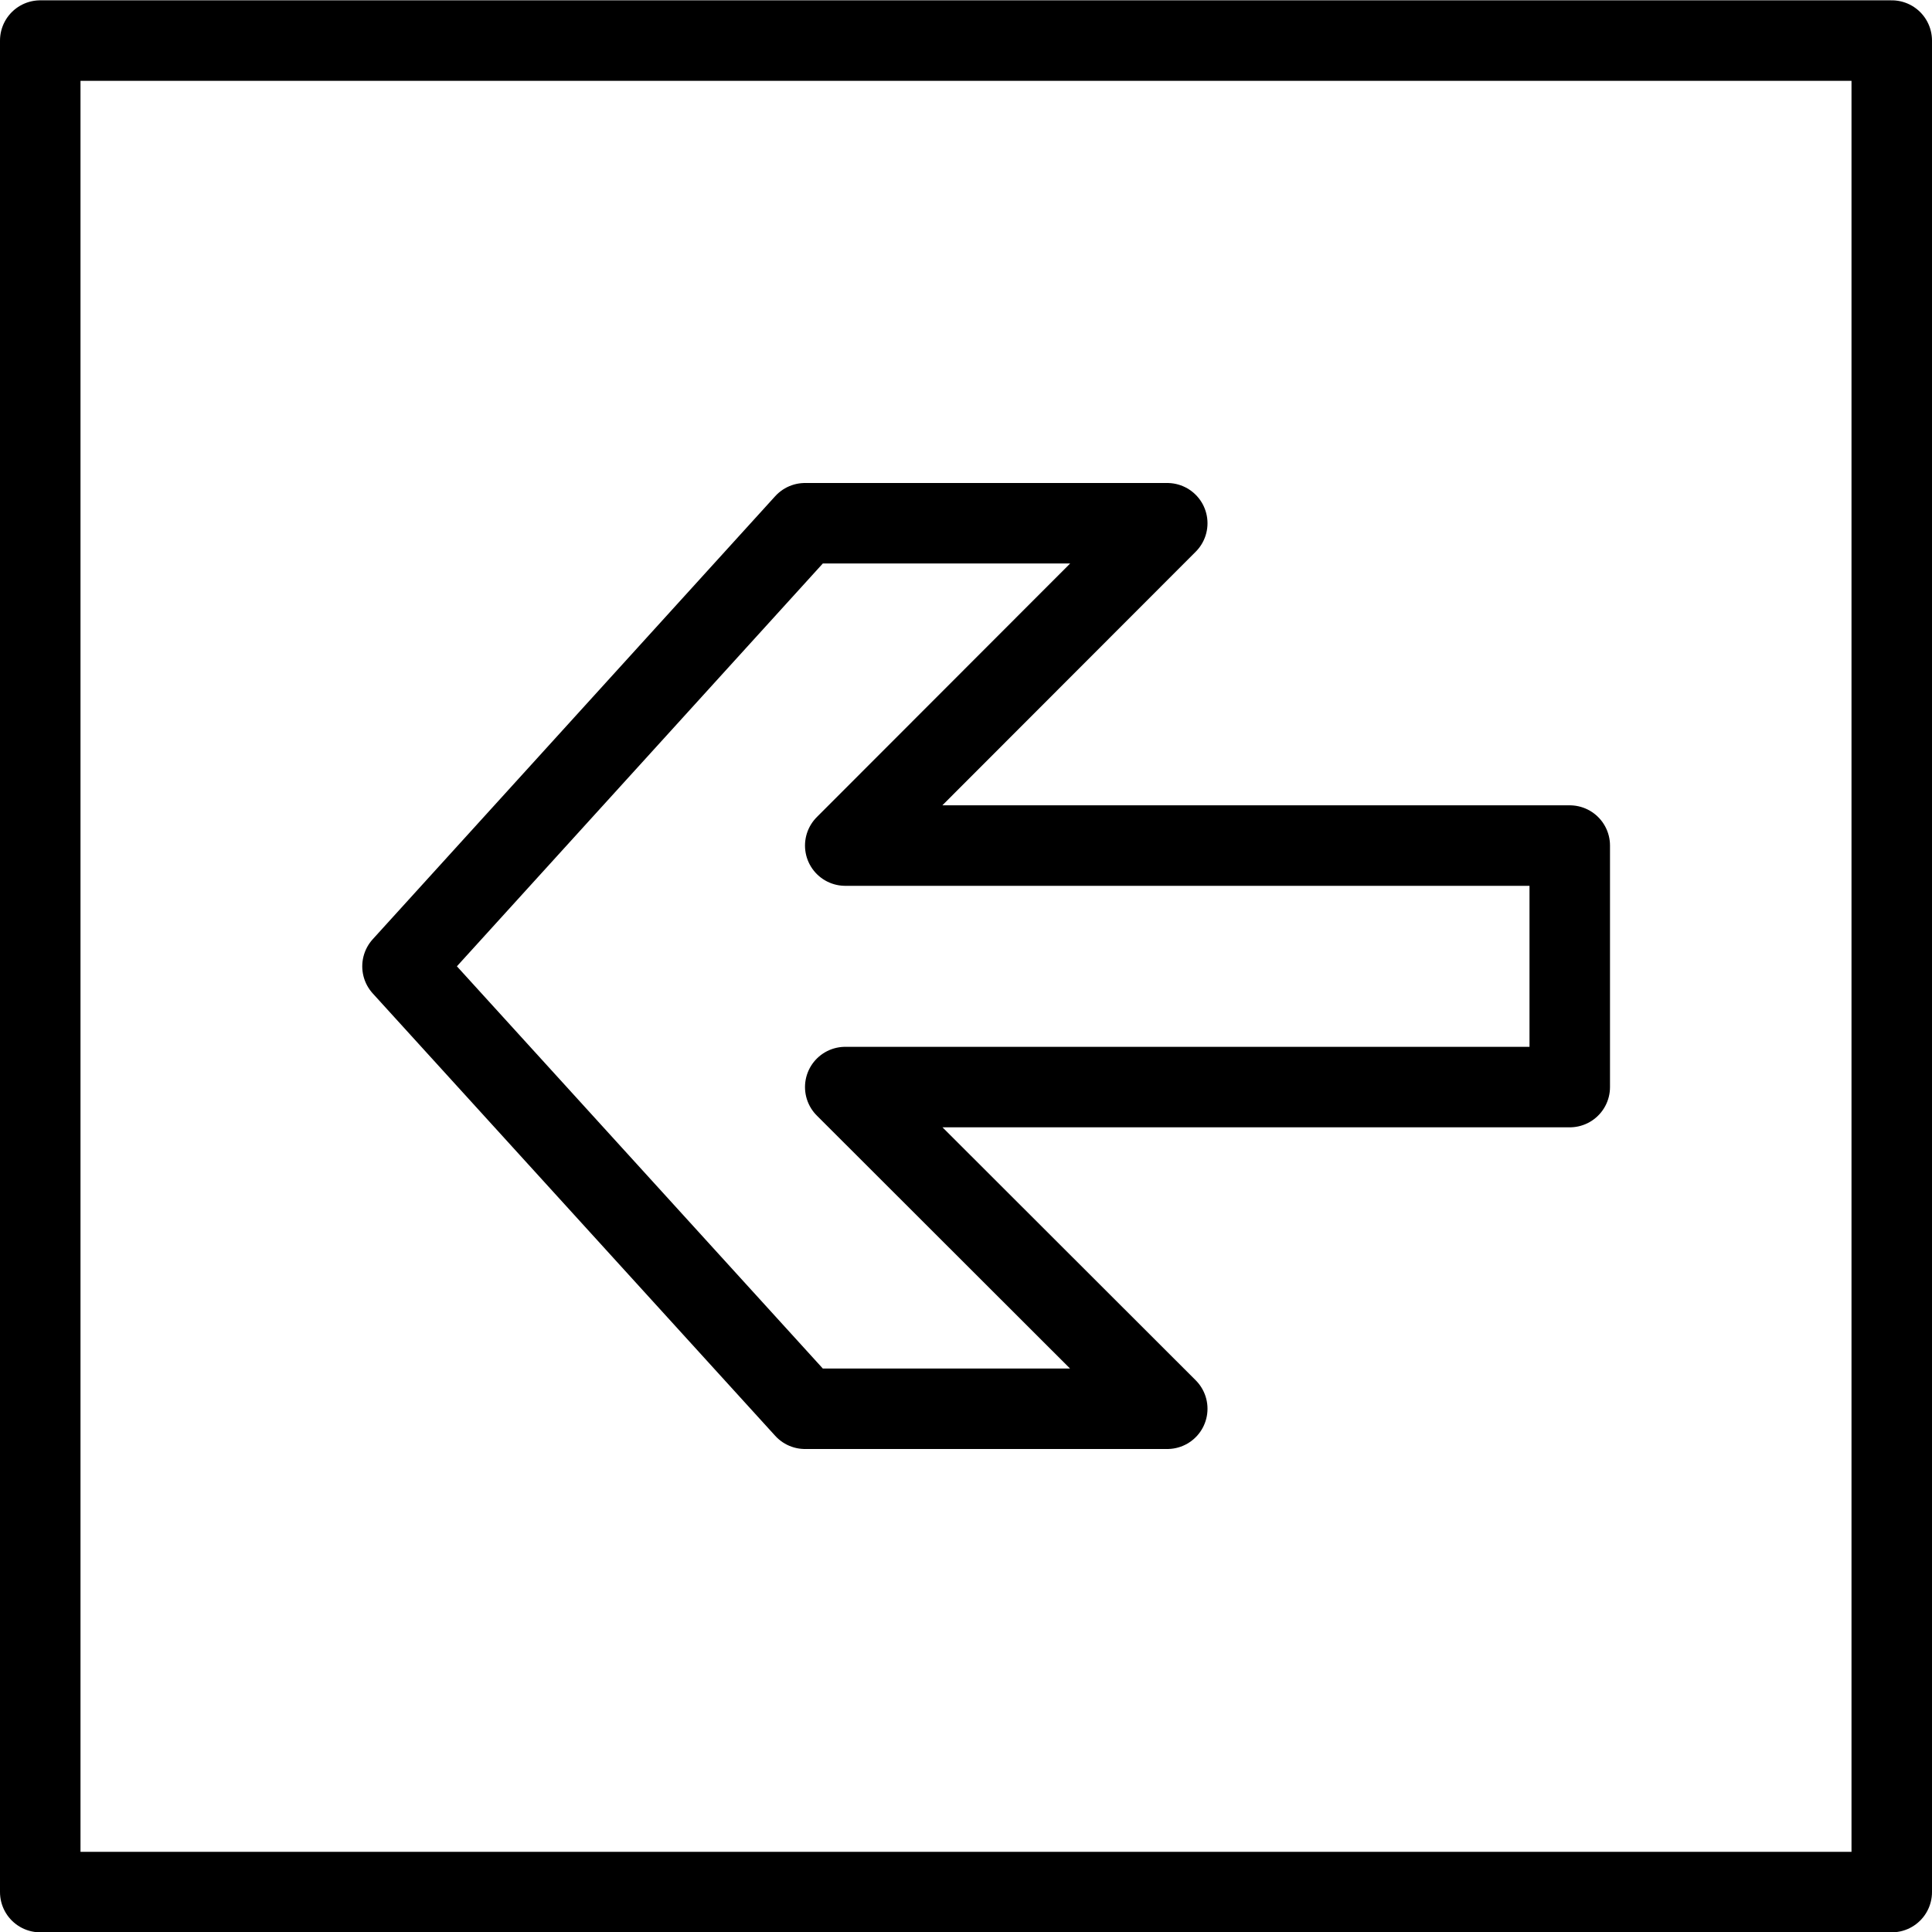 <?xml version="1.0" encoding="utf-8"?>
<!-- Generator: Adobe Illustrator 16.0.3, SVG Export Plug-In . SVG Version: 6.00 Build 0)  -->
<!DOCTYPE svg PUBLIC "-//W3C//DTD SVG 1.1//EN" "http://www.w3.org/Graphics/SVG/1.1/DTD/svg11.dtd">
<svg version="1.1" xmlns="http://www.w3.org/2000/svg" xmlns:xlink="http://www.w3.org/1999/xlink" x="0px" y="0px" width="24px"
	 height="24px" viewBox="0 0 24 24" enable-background="new 0 0 24 24" xml:space="preserve">
<g id="Outline_Icons">
	<path fill="none" stroke="#000000" stroke-linejoin="round" d="M0.5,0.504v23h23v-23H0.5z M19.5,13.504h-9l4,3.996H10l-5-5.496
		L10,6.5h4.5l-4,4.004h9V13.504z"/>
</g>
<g id="Frames-24px">
	<rect fill="none" width="24" height="24"/>
</g>
</svg>
